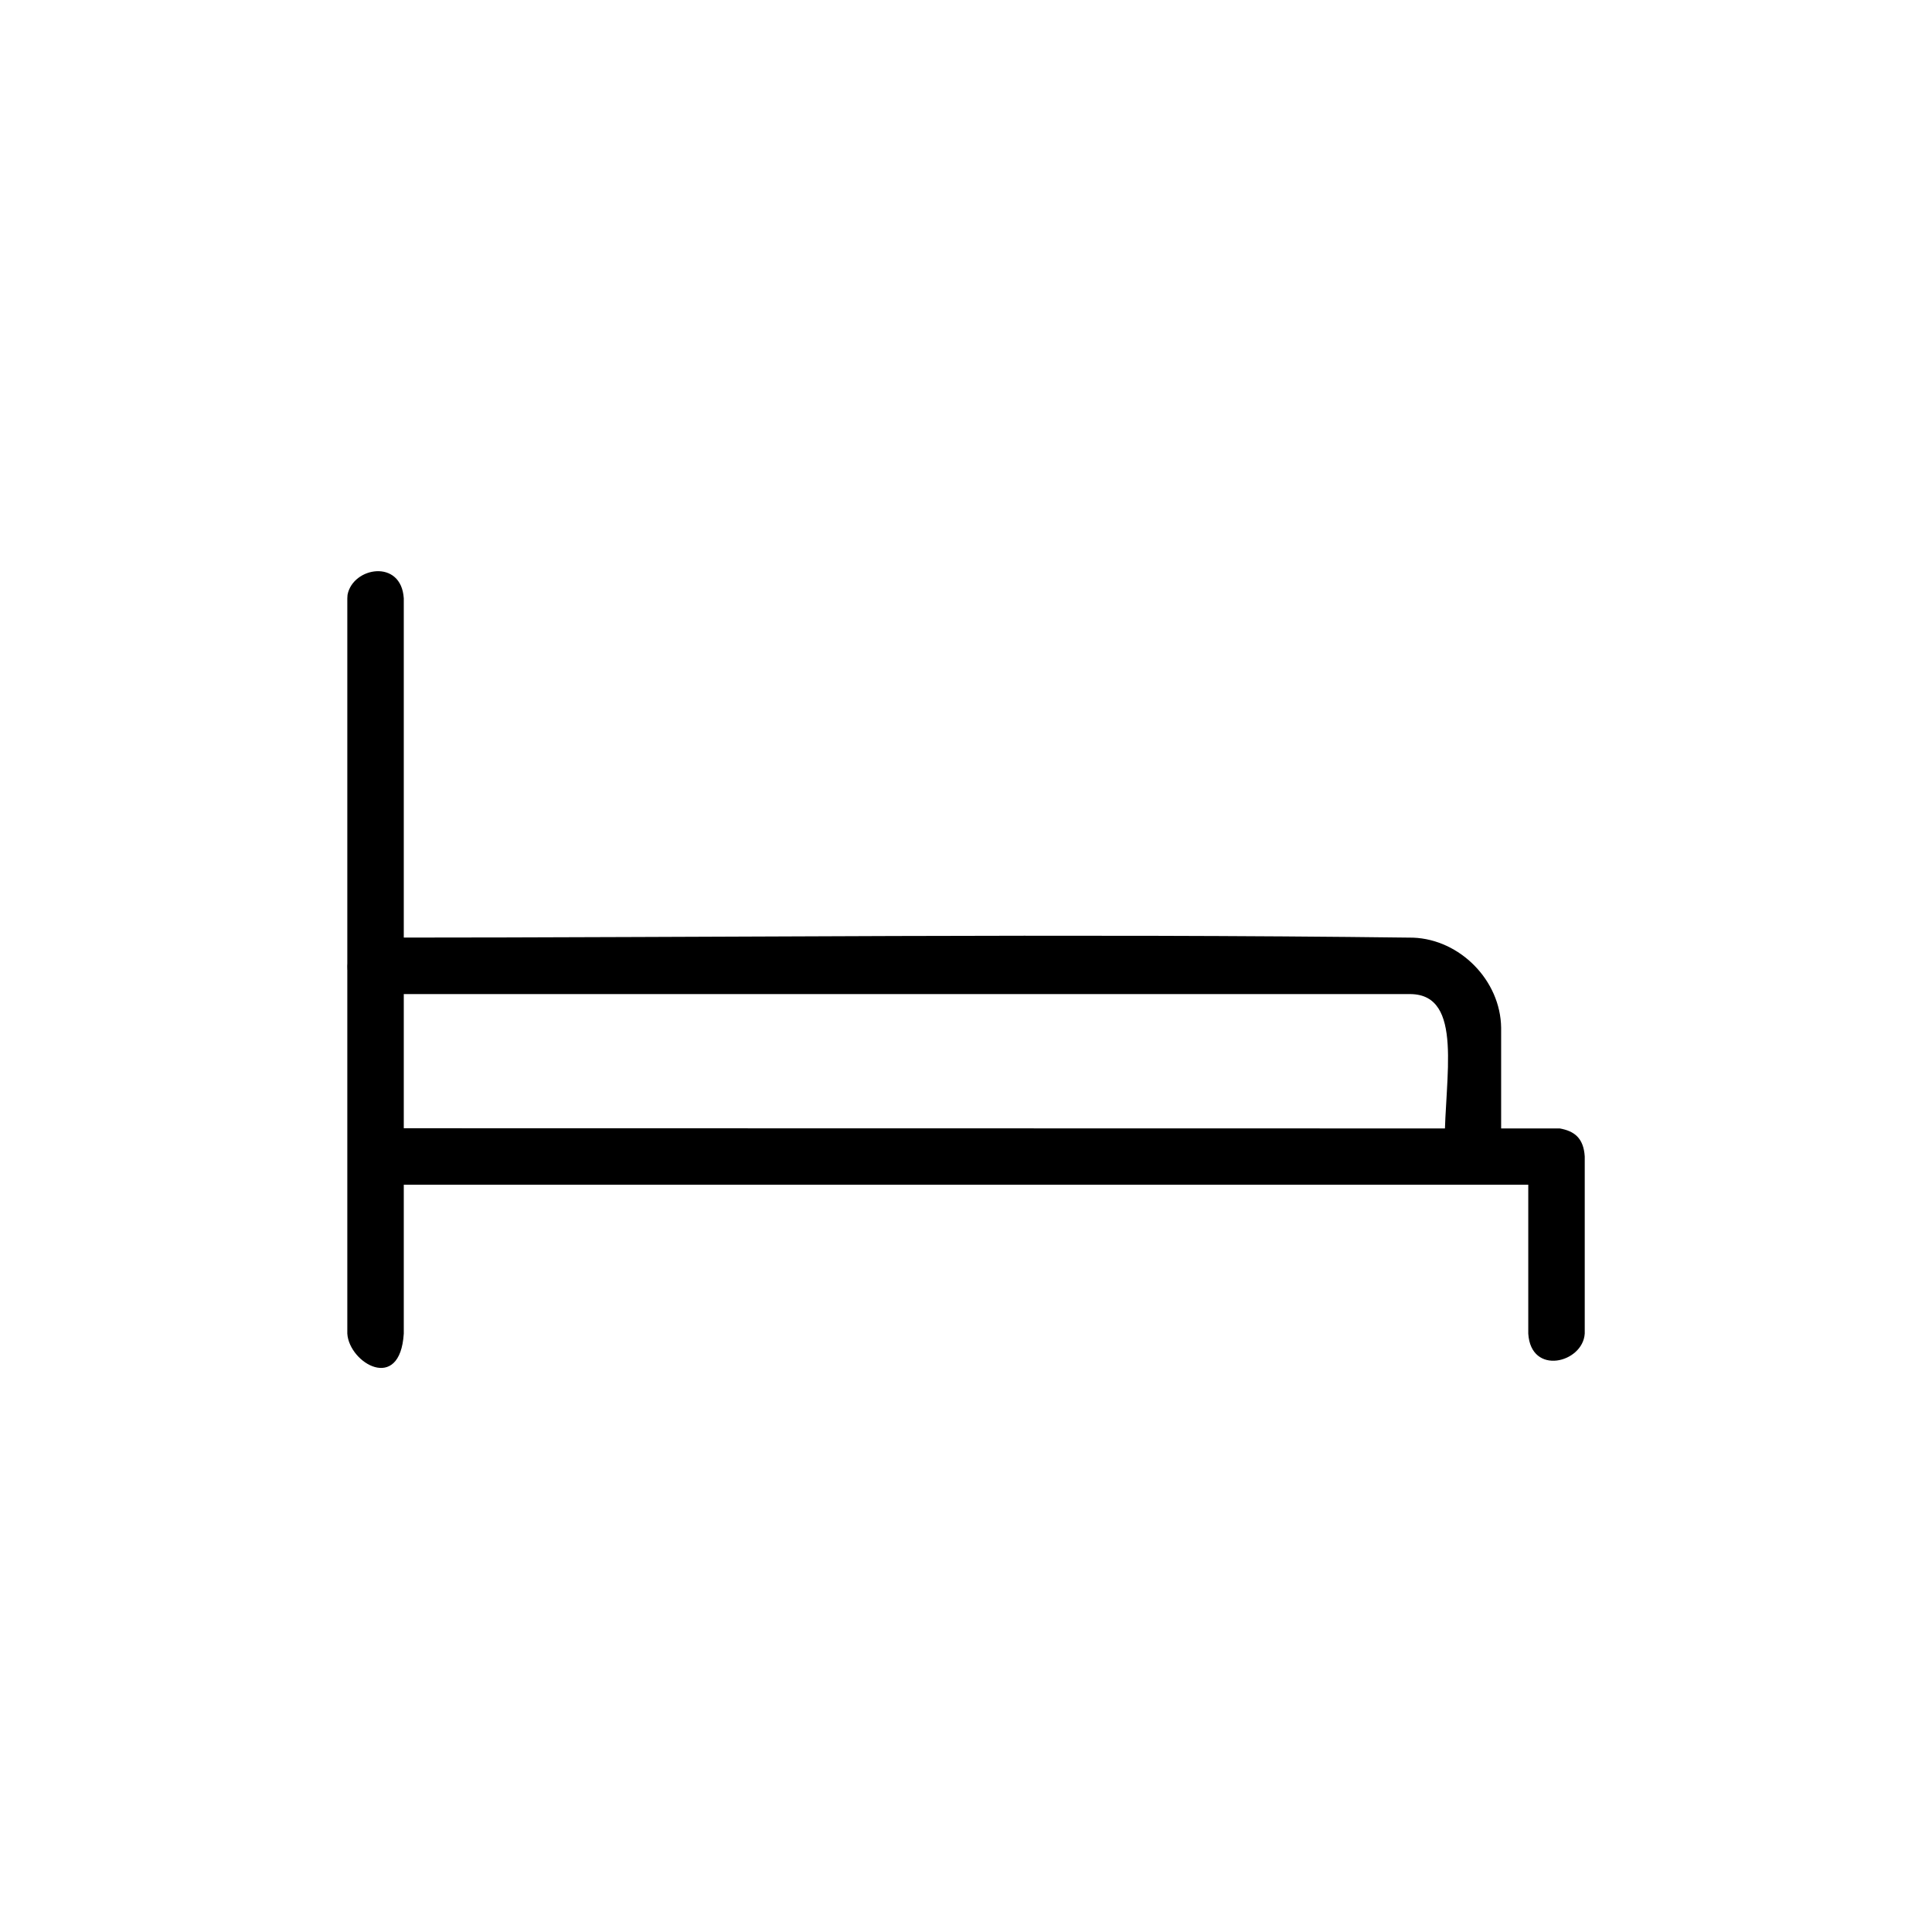<?xml version="1.0" encoding="UTF-8"?>
<!-- Uploaded to: ICON Repo, www.svgrepo.com, Generator: ICON Repo Mixer Tools -->
<svg fill="#000000" width="800px" height="800px" version="1.1" viewBox="144 144 512 512" xmlns="http://www.w3.org/2000/svg">
 <g fill-rule="evenodd">
  <path d="m236.1 301.63c1.41-7.402 14.246-9.582 14.906 0.938v140.43s306.38 0.055 306.38 0.055c3.66 0.668 6.281 2.394 6.586 7.426v46.945c-0.492 7.777-14.262 11.234-14.965 0v-39.461h-298v39.461c-0.992 15.797-14.473 7.812-14.965 0v-194.86c0.02-0.309 0.039-0.625 0.059-0.938z"/>
  <path d="m518.49 392.49c12.422 0.469 23.172 11.328 23.328 23.887v30.527c-0.488 8.137-14.34 10.254-14.965 0 0-17.48 5.098-39.281-9.023-39.461h-274.31c-5.426-0.324-6.16-2.633-6.992-4.828-1.707-4.504 1.812-9.82 6.992-10.137 91.66 0 183.32-1.141 274.97 0.012z"/>
 </g>
</svg>